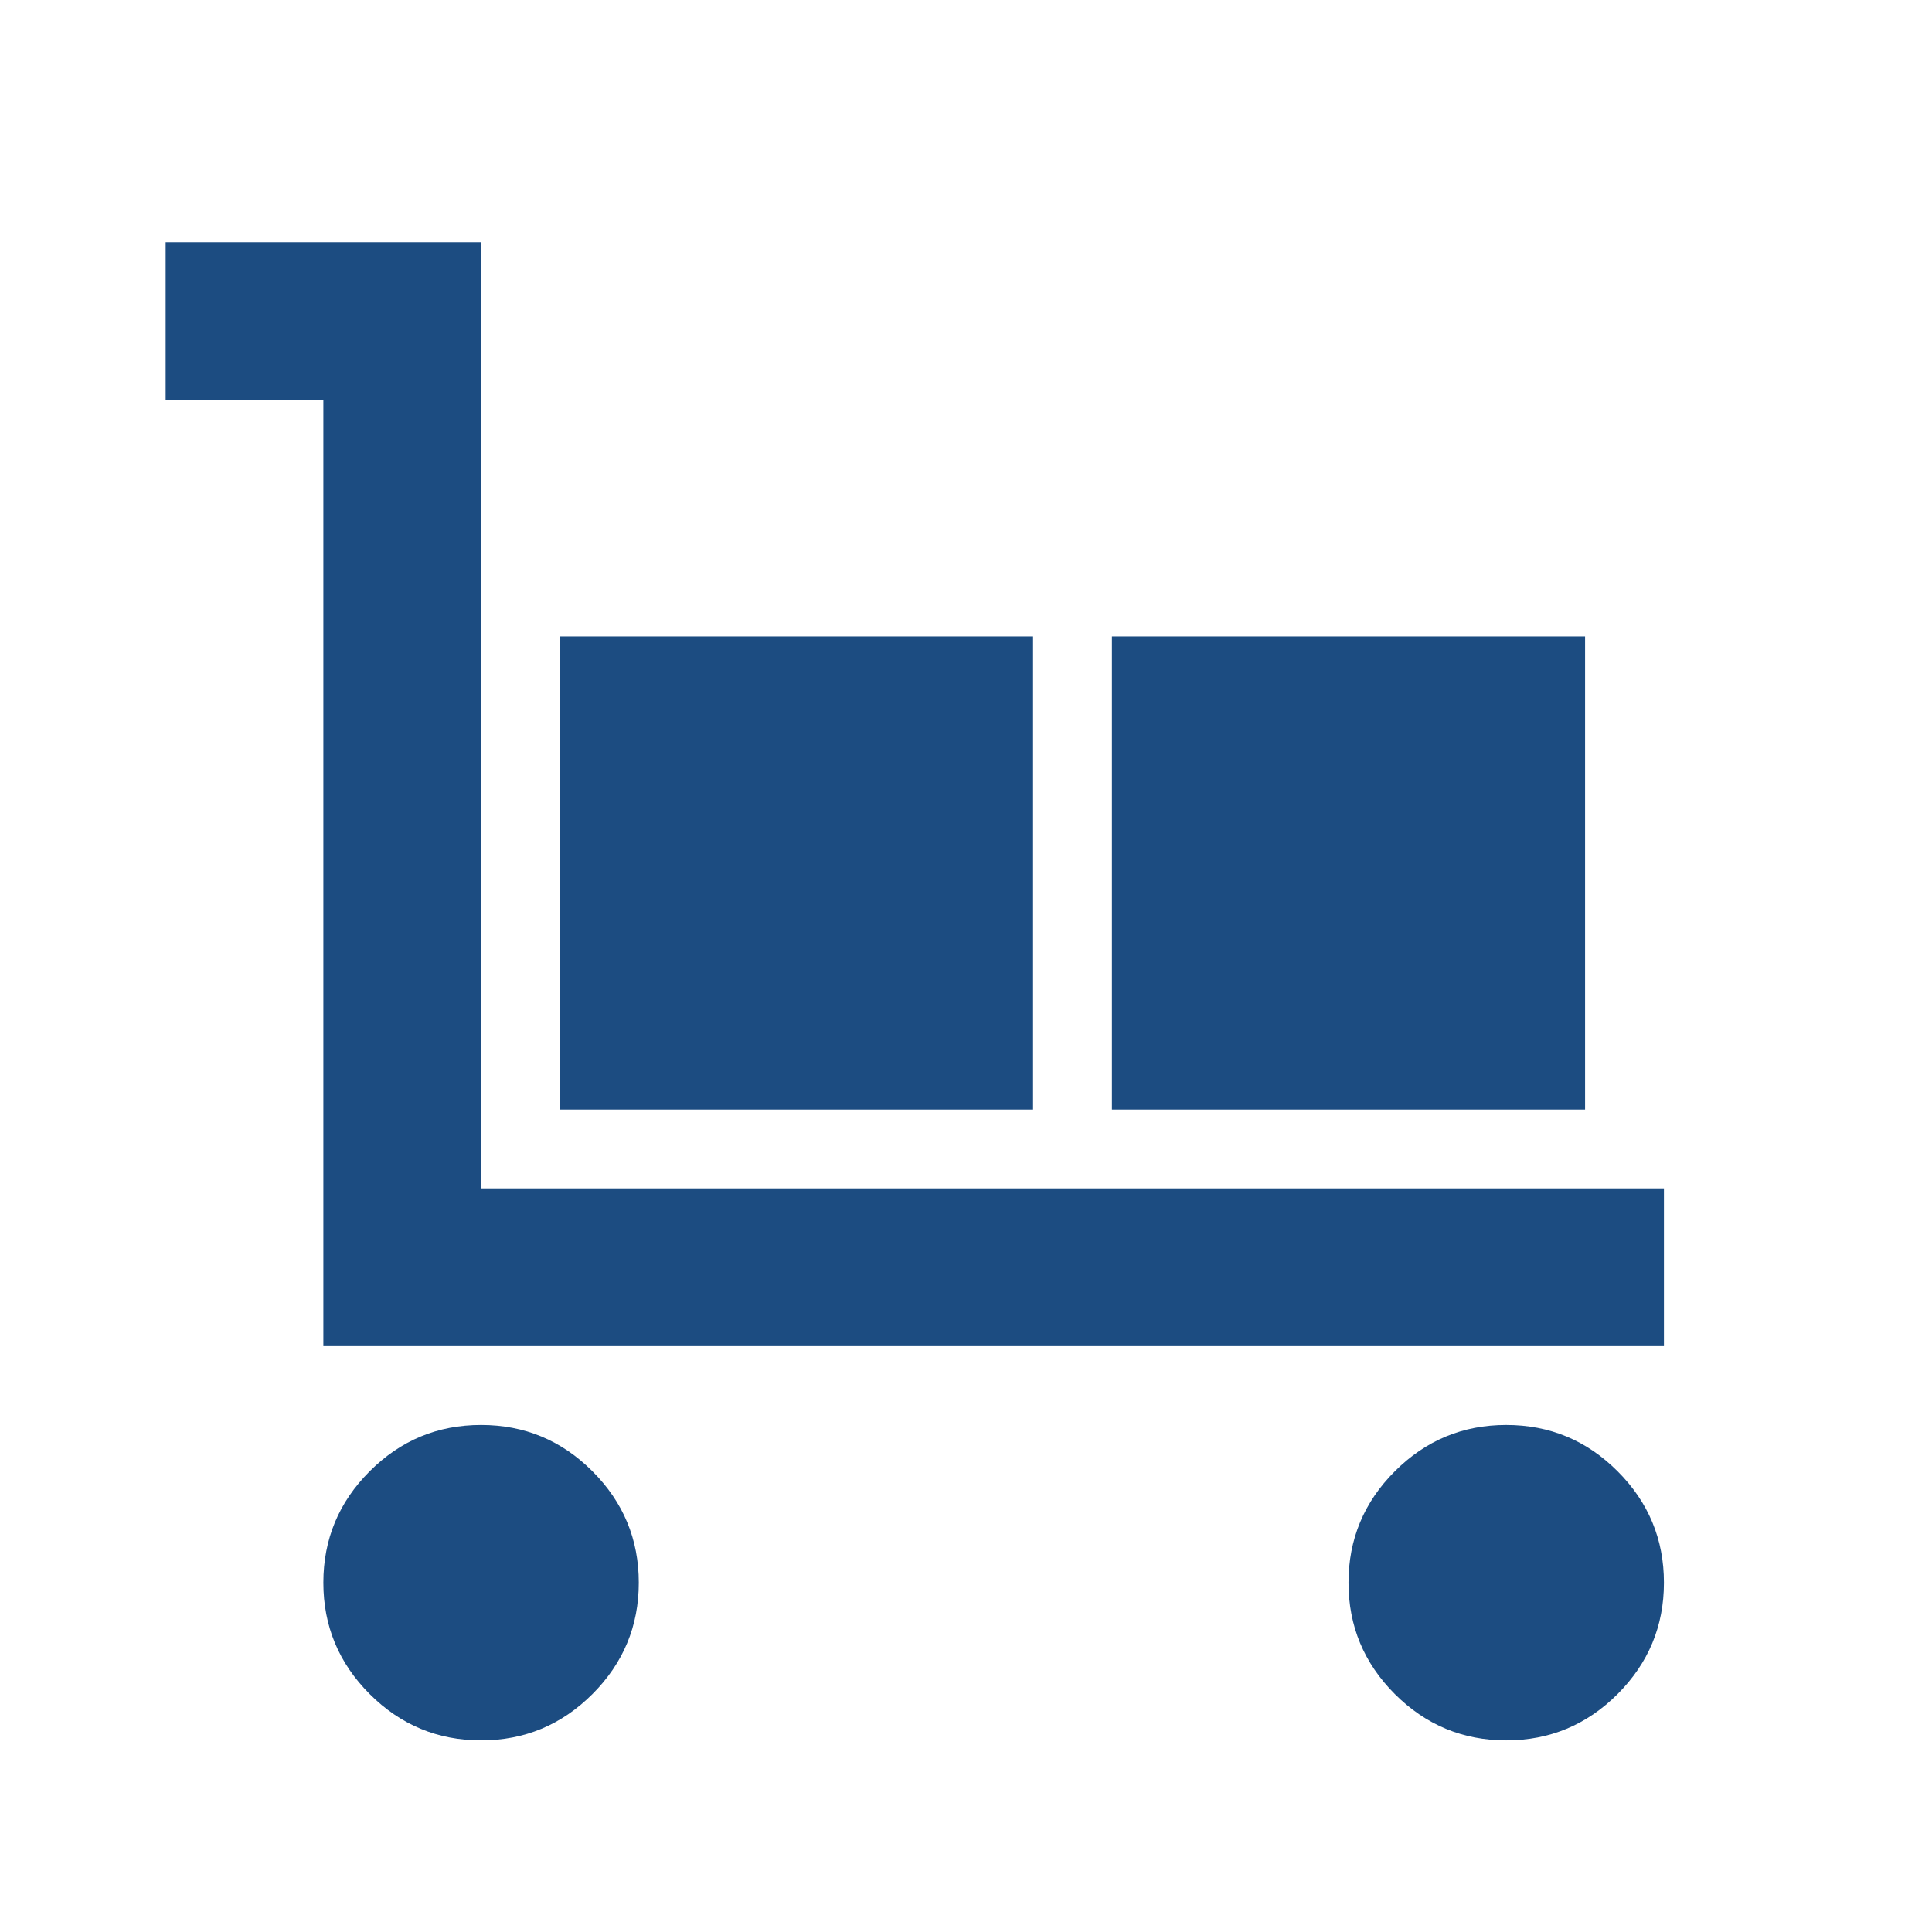 <svg width="49" height="49" viewBox="0 0 49 49" fill="none" xmlns="http://www.w3.org/2000/svg">
<mask id="mask0_260_6009" style="mask-type:alpha" maskUnits="userSpaceOnUse" x="0" y="0" width="49" height="49">
<rect x="0.201" y="0.14" width="48" height="48" fill="#1C4C81"/>
</mask>
<g mask="url(#mask0_260_6009)">
<path d="M8.201 34.14V10.14H4.201V6.14H12.201V30.14H42.201V34.14H8.201ZM12.201 44.14C11.101 44.14 10.159 43.748 9.376 42.965C8.593 42.181 8.201 41.24 8.201 40.14C8.201 39.04 8.593 38.098 9.376 37.315C10.159 36.531 11.101 36.14 12.201 36.14C13.301 36.14 14.243 36.531 15.026 37.315C15.809 38.098 16.201 39.04 16.201 40.14C16.201 41.24 15.809 42.181 15.026 42.965C14.243 43.748 13.301 44.14 12.201 44.14ZM14.201 28.14V16.14H26.201V28.14H14.201ZM28.201 28.14V16.14H40.201V28.14H28.201ZM38.201 44.14C37.101 44.14 36.16 43.748 35.376 42.965C34.593 42.181 34.201 41.24 34.201 40.14C34.201 39.04 34.593 38.098 35.376 37.315C36.16 36.531 37.101 36.14 38.201 36.14C39.301 36.14 40.243 36.531 41.026 37.315C41.809 38.098 42.201 39.04 42.201 40.14C42.201 41.24 41.809 42.181 41.026 42.965C40.243 43.748 39.301 44.14 38.201 44.14Z" fill="#1C4C81"/>
</g>
</svg>
